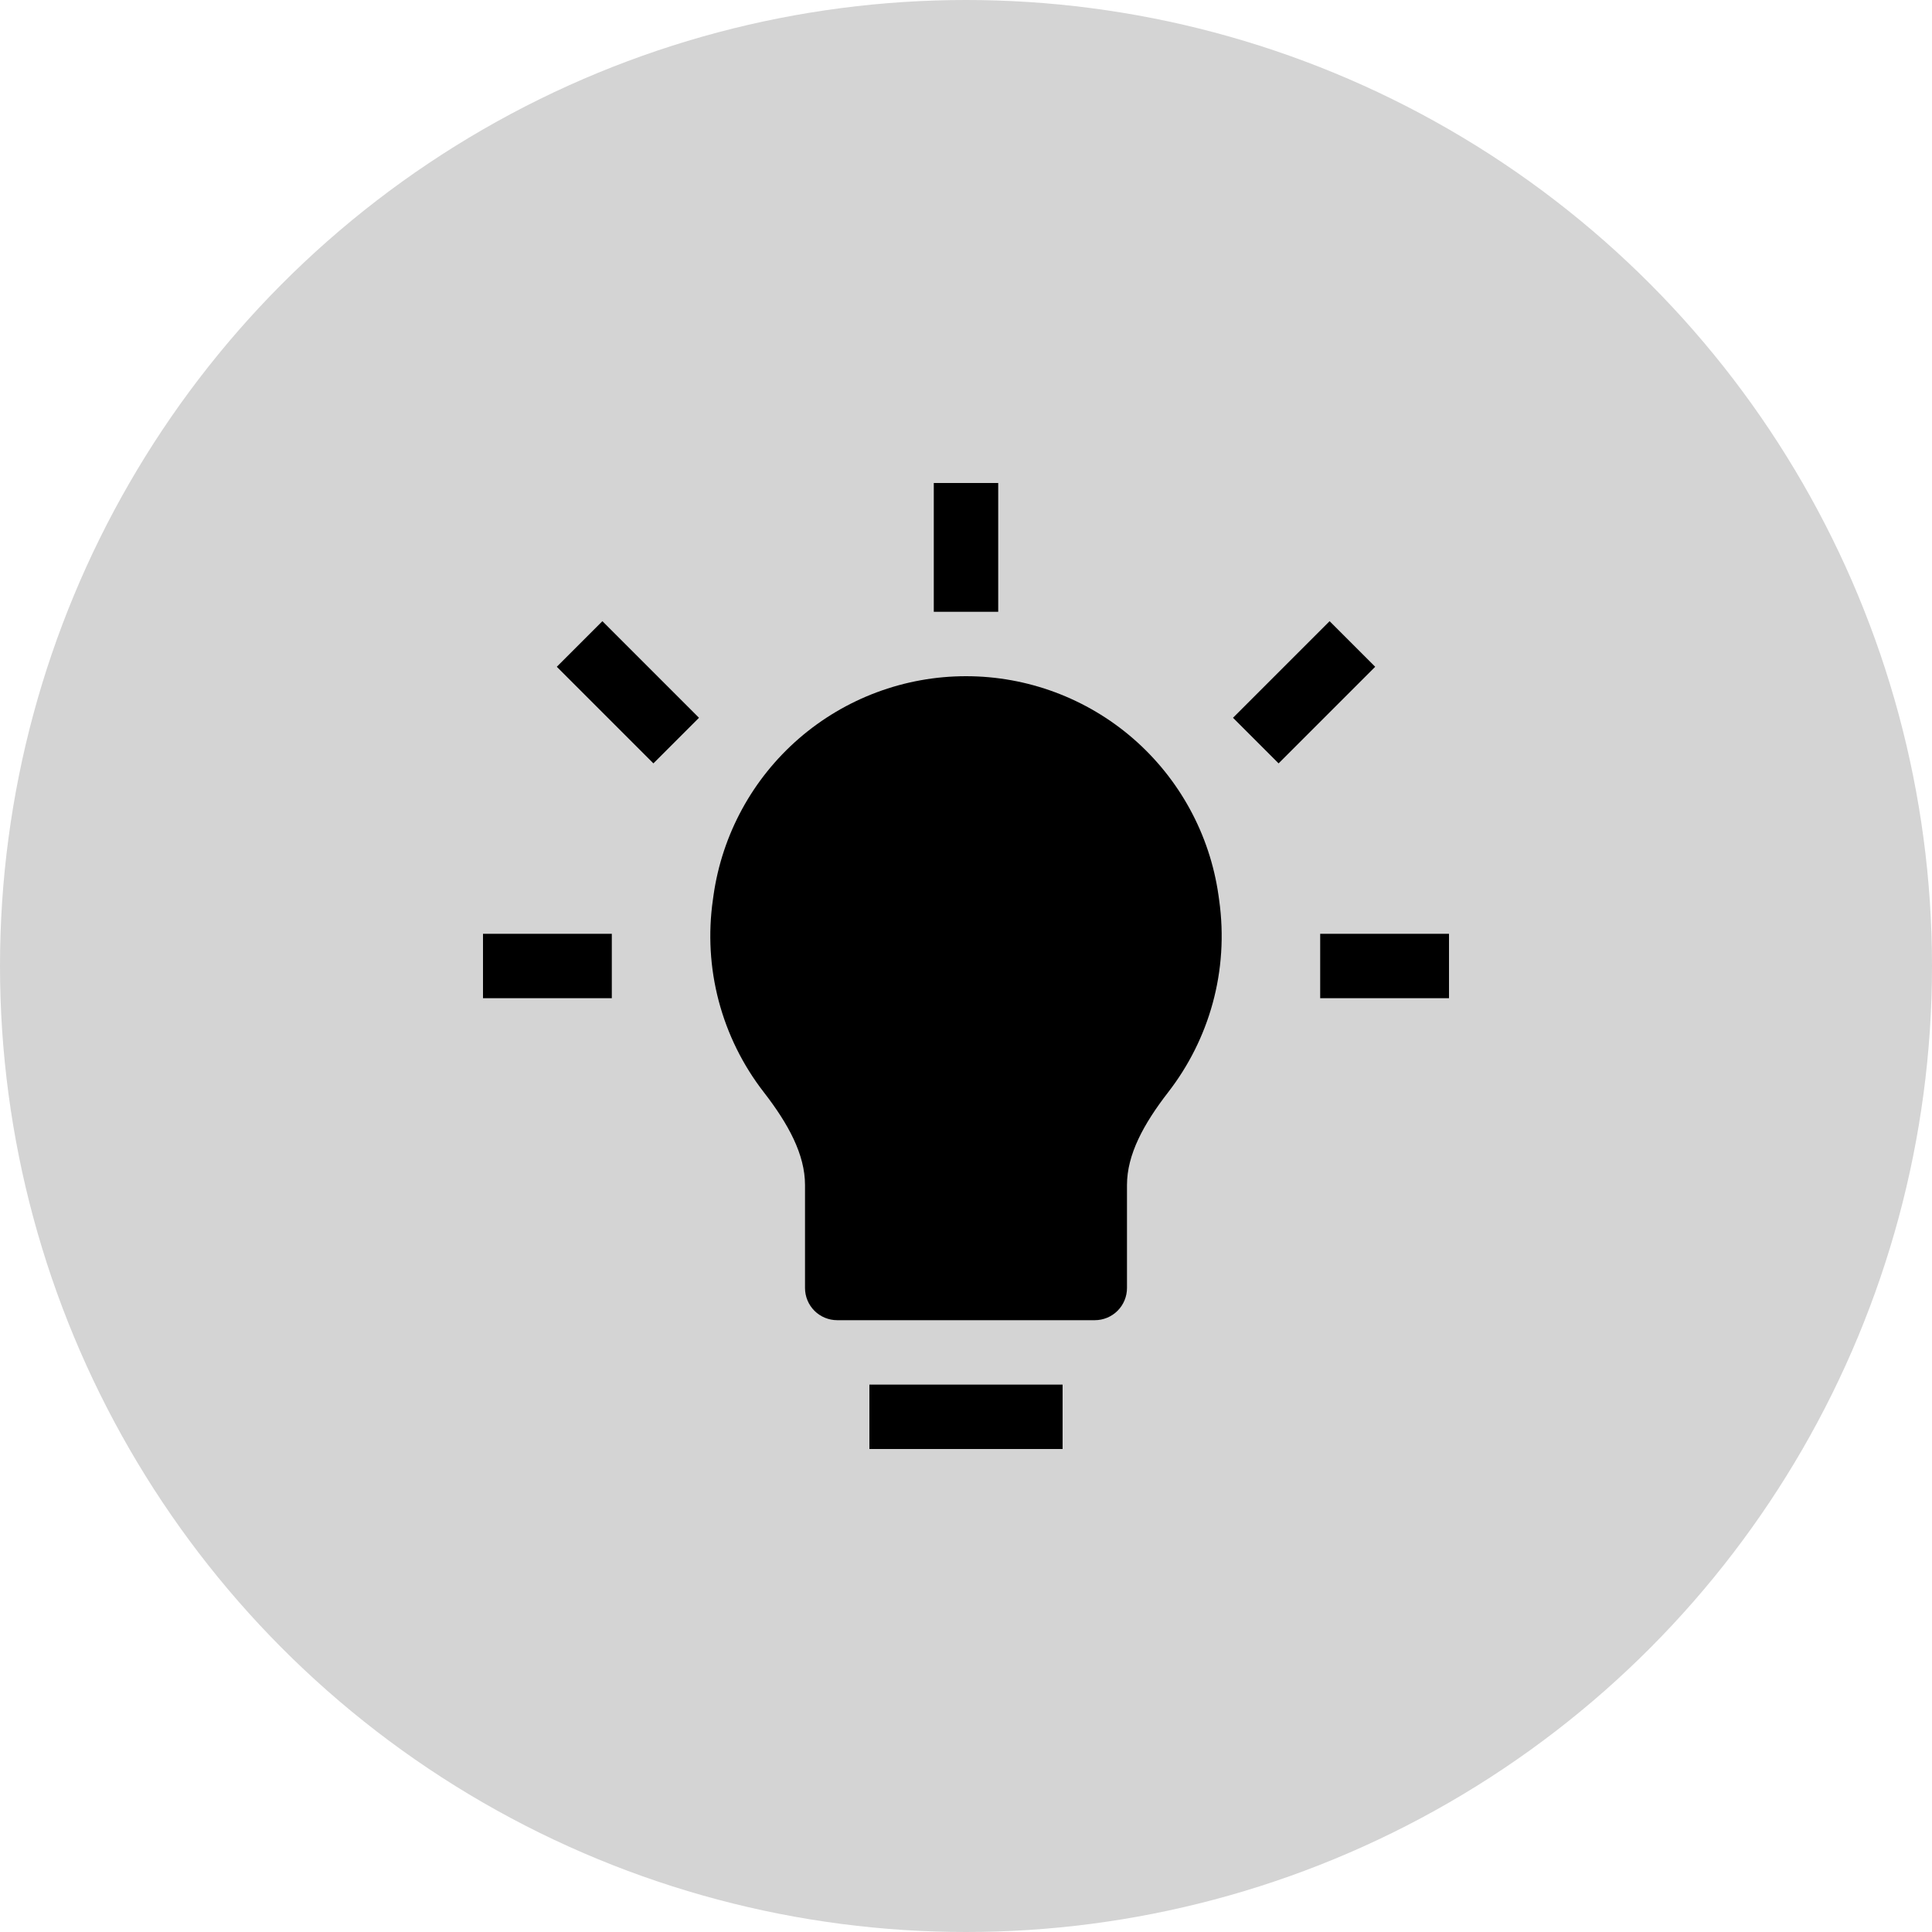 <svg width="40" height="40" viewBox="0 0 40 40" fill="none" xmlns="http://www.w3.org/2000/svg">
<circle cx="20" cy="20" r="20" fill="black" fill-opacity="0.17"/>
<path d="M19.333 10V12.667H20.667V10H19.333ZM14.472 14.861L12.472 12.861L11.528 13.805L13.528 15.805L14.472 14.861ZM26.472 15.805L28.472 13.805L27.528 12.861L25.528 14.861L26.472 15.805ZM20 14C18.729 14 17.501 14.458 16.54 15.291C15.58 16.124 14.953 17.275 14.773 18.533L14.76 18.627C14.659 19.328 14.7 20.042 14.881 20.727C15.062 21.411 15.379 22.053 15.813 22.612C16.324 23.272 16.667 23.903 16.667 24.535V26.667C16.667 26.843 16.737 27.013 16.862 27.138C16.987 27.263 17.157 27.333 17.333 27.333H22.667C22.843 27.333 23.013 27.263 23.138 27.138C23.263 27.013 23.333 26.843 23.333 26.667V24.535C23.333 23.903 23.676 23.272 24.187 22.612C25.027 21.527 25.451 20.112 25.24 18.625L25.227 18.532C25.047 17.274 24.419 16.123 23.459 15.29C22.499 14.458 21.271 14 20 14ZM10 20.667H12.667V19.333H10V20.667ZM27.333 20.667H30V19.333H27.333V20.667ZM18 30H22V28.667H18V30Z" fill="black"/>
</svg>
